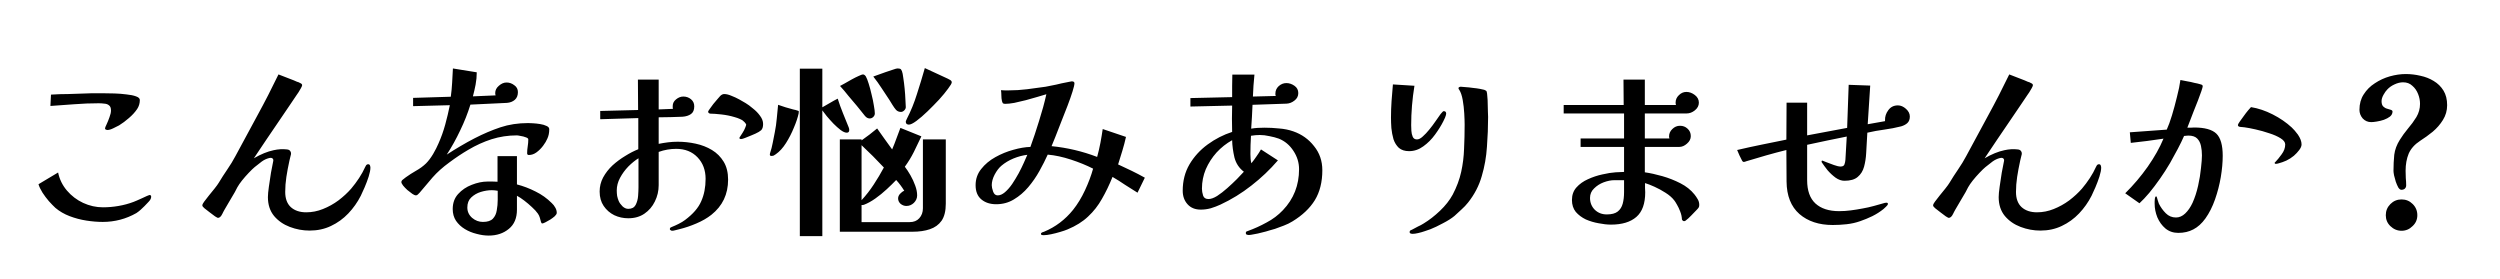 <svg width="520" height="58" viewBox="0 0 520 58" fill="none" xmlns="http://www.w3.org/2000/svg">
<path d="M31.445 40.92C31.445 41.267 31.258 41.627 30.885 42C30.538 42.373 30.258 42.667 30.045 42.88C29.778 43.147 29.512 43.4 29.245 43.64C28.978 43.88 28.685 44.107 28.365 44.32C26.205 45.547 23.872 46.16 21.365 46.16C20.298 46.16 19.165 46.067 17.965 45.88C16.765 45.693 15.605 45.387 14.485 44.96C13.365 44.533 12.378 43.96 11.525 43.24C11.125 42.867 10.671 42.4 10.165 41.84C9.685 41.28 9.245 40.693 8.845 40.08C8.445 39.44 8.165 38.853 8.005 38.32L12.085 35.88C12.378 37.293 12.992 38.547 13.925 39.64C14.858 40.733 15.978 41.587 17.285 42.2C18.618 42.813 19.992 43.12 21.405 43.12C22.498 43.12 23.578 43.027 24.645 42.84C25.738 42.653 26.778 42.373 27.765 42C27.898 41.947 28.125 41.853 28.445 41.72C28.792 41.56 29.152 41.4 29.525 41.24C29.925 41.053 30.272 40.893 30.565 40.76C30.858 40.627 31.032 40.56 31.085 40.56C31.325 40.56 31.445 40.68 31.445 40.92ZM29.085 20.8C29.085 21.493 28.898 22.12 28.525 22.68C28.072 23.347 27.498 23.973 26.805 24.56C26.138 25.147 25.458 25.653 24.765 26.08C24.472 26.24 24.072 26.44 23.565 26.68C23.085 26.92 22.672 27.04 22.325 27.04C22.245 27.04 22.138 27.013 22.005 26.96C21.898 26.88 21.845 26.8 21.845 26.72C21.845 26.587 21.951 26.307 22.165 25.88C22.378 25.427 22.578 24.933 22.765 24.4C22.978 23.84 23.085 23.373 23.085 23C23.085 22.467 22.952 22.107 22.685 21.92C22.445 21.707 22.125 21.587 21.725 21.56C21.325 21.507 20.925 21.48 20.525 21.48C18.845 21.48 17.165 21.547 15.485 21.68C13.832 21.787 12.165 21.907 10.485 22.04L10.605 19.68C11.805 19.6 13.005 19.56 14.205 19.56C15.405 19.533 16.618 19.493 17.845 19.44C18.218 19.413 18.605 19.4 19.005 19.4C19.405 19.4 19.805 19.4 20.205 19.4C20.445 19.4 20.898 19.4 21.565 19.4C22.258 19.4 23.018 19.413 23.845 19.44C24.698 19.467 25.525 19.533 26.325 19.64C27.125 19.72 27.778 19.853 28.285 20.04C28.818 20.227 29.085 20.48 29.085 20.8ZM77.045 34.88C77.045 35.333 76.925 35.947 76.685 36.72C76.445 37.467 76.165 38.213 75.845 38.96C75.525 39.707 75.258 40.293 75.045 40.72C74.352 42.08 73.485 43.307 72.445 44.4C71.405 45.493 70.205 46.36 68.845 47C67.511 47.64 66.031 47.96 64.405 47.96C62.992 47.96 61.618 47.707 60.285 47.2C58.952 46.693 57.858 45.933 57.005 44.92C56.151 43.88 55.725 42.573 55.725 41C55.725 40.493 55.792 39.773 55.925 38.84C56.058 37.88 56.205 36.907 56.365 35.92C56.551 34.907 56.712 34.08 56.845 33.44C56.872 33.227 56.818 33.067 56.685 32.96C56.552 32.827 56.312 32.8 55.965 32.88C55.431 33.013 54.925 33.253 54.445 33.6C53.992 33.947 53.498 34.333 52.965 34.76C52.672 35 52.258 35.4 51.725 35.96C51.218 36.493 50.752 37.027 50.325 37.56C49.925 38.067 49.605 38.533 49.365 38.96C49.151 39.387 48.978 39.72 48.845 39.96C48.472 40.627 48.072 41.307 47.645 42C47.218 42.693 46.898 43.24 46.685 43.64C46.632 43.747 46.551 43.893 46.445 44.08C46.365 44.24 46.298 44.373 46.245 44.48C45.978 45.04 45.672 45.32 45.325 45.32C45.272 45.32 45.072 45.213 44.725 45C44.405 44.76 44.032 44.48 43.605 44.16C43.205 43.84 42.845 43.56 42.525 43.32C42.231 43.053 42.085 42.88 42.085 42.8C42.085 42.587 42.138 42.413 42.245 42.28C42.352 42.147 42.431 42.027 42.485 41.92C42.725 41.6 43.045 41.187 43.445 40.68C43.871 40.173 44.272 39.68 44.645 39.2C45.045 38.693 45.325 38.307 45.485 38.04C46.045 37.107 46.645 36.173 47.285 35.24C47.925 34.307 48.485 33.387 48.965 32.48C50.485 29.68 52.005 26.867 53.525 24.04C55.072 21.213 56.538 18.36 57.925 15.48L61.125 16.72C61.338 16.827 61.552 16.92 61.765 17C62.005 17.053 62.232 17.147 62.445 17.28C62.712 17.387 62.845 17.533 62.845 17.72C62.845 17.827 62.765 18.027 62.605 18.32C62.445 18.613 62.272 18.907 62.085 19.2C61.898 19.467 61.778 19.64 61.725 19.72C61.485 20.067 61.045 20.72 60.405 21.68C59.765 22.613 59.005 23.733 58.125 25.04C57.245 26.32 56.338 27.653 55.405 29.04C54.472 30.427 53.605 31.72 52.805 32.92C54.272 32.067 55.645 31.507 56.925 31.24C57.405 31.133 57.872 31.067 58.325 31.04C58.778 31.013 59.232 31.027 59.685 31.08C60.032 31.107 60.272 31.24 60.405 31.48C60.565 31.72 60.578 32.027 60.445 32.4C60.418 32.533 60.338 32.867 60.205 33.4C60.098 33.933 59.978 34.52 59.845 35.16C59.738 35.8 59.645 36.347 59.565 36.8C59.405 37.867 59.325 38.907 59.325 39.92C59.325 41.307 59.712 42.36 60.485 43.08C61.285 43.8 62.352 44.16 63.685 44.16C64.885 44.16 66.045 43.933 67.165 43.48C68.312 43.027 69.392 42.427 70.405 41.68C71.418 40.907 72.298 40.093 73.045 39.24C73.632 38.547 74.178 37.813 74.685 37.04C75.192 36.267 75.618 35.493 75.965 34.72C76.018 34.587 76.085 34.467 76.165 34.36C76.272 34.227 76.405 34.16 76.565 34.16C76.778 34.16 76.912 34.253 76.965 34.44C77.018 34.6 77.045 34.747 77.045 34.88ZM103.525 39.68C103.098 39.6 102.685 39.56 102.285 39.56C101.565 39.56 100.805 39.68 100.005 39.92C99.231 40.16 98.565 40.547 98.005 41.08C97.472 41.587 97.205 42.28 97.205 43.16C97.205 44.013 97.538 44.733 98.205 45.32C98.872 45.88 99.618 46.16 100.445 46.16C101.405 46.16 102.098 45.933 102.525 45.48C102.952 45.027 103.218 44.453 103.325 43.76C103.458 43.04 103.525 42.307 103.525 41.56V39.68ZM115.805 44.28C115.805 44.467 115.672 44.693 115.405 44.96C115.138 45.2 114.818 45.44 114.445 45.68C114.098 45.893 113.765 46.08 113.445 46.24C113.125 46.4 112.912 46.48 112.805 46.48C112.672 46.48 112.578 46.373 112.525 46.16C112.445 45.867 112.365 45.573 112.285 45.28C112.205 44.987 112.072 44.707 111.885 44.44C111.592 44.013 111.178 43.56 110.645 43.08C110.138 42.6 109.605 42.147 109.045 41.72C108.485 41.293 107.978 40.96 107.525 40.72V43.6C107.525 45.36 106.965 46.693 105.845 47.6C104.725 48.533 103.325 49 101.645 49C100.845 49 100.005 48.88 99.125 48.64C98.245 48.427 97.432 48.093 96.685 47.64C95.938 47.187 95.325 46.613 94.845 45.92C94.391 45.227 94.165 44.413 94.165 43.48C94.165 42.227 94.538 41.187 95.285 40.36C96.058 39.507 97.005 38.867 98.125 38.44C99.272 37.987 100.378 37.76 101.445 37.76C101.792 37.76 102.125 37.76 102.445 37.76C102.792 37.76 103.138 37.773 103.485 37.8V32.48H107.525V38.36C108.858 38.707 110.152 39.2 111.405 39.84C112.658 40.453 113.778 41.253 114.765 42.24C115.058 42.507 115.298 42.813 115.485 43.16C115.698 43.507 115.805 43.88 115.805 44.28ZM114.245 26.88C114.245 27.627 114.112 28.28 113.845 28.84C113.658 29.293 113.365 29.787 112.965 30.32C112.565 30.853 112.112 31.307 111.605 31.68C111.098 32.053 110.565 32.24 110.005 32.24C109.765 32.24 109.645 32.12 109.645 31.88C109.645 31.4 109.685 30.92 109.765 30.44C109.845 29.96 109.885 29.48 109.885 29C109.885 28.813 109.712 28.667 109.365 28.56C109.045 28.427 108.685 28.333 108.285 28.28C107.912 28.2 107.658 28.16 107.525 28.16C105.685 28.16 103.925 28.427 102.245 28.96C100.592 29.493 98.978 30.227 97.405 31.16C96.125 31.907 94.805 32.787 93.445 33.8C92.085 34.787 90.925 35.827 89.965 36.92C89.085 37.933 88.192 38.987 87.285 40.08C87.178 40.187 87.058 40.307 86.925 40.44C86.818 40.573 86.671 40.64 86.485 40.64C86.325 40.64 86.085 40.533 85.765 40.32C85.445 40.08 85.098 39.813 84.725 39.52C84.378 39.2 84.085 38.893 83.845 38.6C83.605 38.28 83.485 38.04 83.485 37.88C83.485 37.667 83.605 37.48 83.845 37.32C84.085 37.133 84.272 36.987 84.405 36.88C85.072 36.4 85.778 35.947 86.525 35.52C87.298 35.093 87.992 34.587 88.605 34C89.112 33.493 89.605 32.84 90.085 32.04C90.565 31.213 90.938 30.48 91.205 29.84C91.765 28.587 92.232 27.28 92.605 25.92C92.978 24.56 93.298 23.213 93.565 21.88L85.925 22.08V20.36L93.765 20.12C93.898 19.16 93.992 18.187 94.045 17.2C94.098 16.213 94.152 15.227 94.205 14.24L99.165 15.04C99.165 15.893 99.085 16.747 98.925 17.6C98.765 18.427 98.578 19.24 98.365 20.04L103.085 19.84C103.032 19.68 103.005 19.52 103.005 19.36C103.005 18.773 103.258 18.267 103.765 17.84C104.272 17.387 104.805 17.16 105.365 17.16C105.952 17.16 106.485 17.347 106.965 17.72C107.472 18.067 107.725 18.547 107.725 19.16C107.725 19.853 107.512 20.387 107.085 20.76C106.658 21.133 106.112 21.347 105.445 21.4L97.845 21.76C97.285 23.573 96.578 25.36 95.725 27.12C94.898 28.88 93.965 30.56 92.925 32.16C93.858 31.547 94.805 30.96 95.765 30.4C96.752 29.813 97.738 29.267 98.725 28.76C100.538 27.827 102.325 27.067 104.085 26.48C105.845 25.893 107.765 25.6 109.845 25.6C110.058 25.6 110.392 25.613 110.845 25.64C111.325 25.667 111.818 25.72 112.325 25.8C112.858 25.88 113.312 26.013 113.685 26.2C114.058 26.36 114.245 26.587 114.245 26.88ZM132.805 32.92C132.112 33.347 131.405 33.92 130.685 34.64C129.992 35.36 129.418 36.147 128.965 37C128.512 37.853 128.285 38.72 128.285 39.6C128.285 39.973 128.312 40.36 128.365 40.76C128.445 41.133 128.552 41.48 128.685 41.8C128.845 42.173 129.112 42.547 129.485 42.92C129.858 43.267 130.258 43.44 130.685 43.44C131.405 43.44 131.912 43.173 132.205 42.64C132.498 42.08 132.672 41.453 132.725 40.76C132.778 40.04 132.805 39.44 132.805 38.96V32.92ZM151.445 37.36C151.445 40.4 150.285 42.84 147.965 44.68C147.085 45.373 146.045 45.973 144.845 46.48C143.672 46.987 142.485 47.387 141.285 47.68C141.045 47.733 140.778 47.8 140.485 47.88C140.218 47.96 139.978 48 139.765 48C139.712 48 139.618 47.96 139.485 47.88C139.378 47.827 139.325 47.747 139.325 47.64C139.325 47.507 139.378 47.4 139.485 47.32C139.618 47.24 139.738 47.187 139.845 47.16C140.192 47.027 140.632 46.827 141.165 46.56C141.698 46.293 142.138 46.027 142.485 45.76C144.138 44.533 145.258 43.24 145.845 41.88C146.458 40.52 146.765 38.96 146.765 37.2C146.765 35.387 146.205 33.893 145.085 32.72C143.965 31.547 142.485 30.96 140.645 30.96C140.032 30.96 139.418 31.013 138.805 31.12C138.192 31.227 137.592 31.387 137.005 31.6V38.52C137.005 39.72 136.738 40.853 136.205 41.92C135.698 42.96 134.978 43.8 134.045 44.44C133.112 45.08 131.992 45.4 130.685 45.4C129.645 45.4 128.672 45.187 127.765 44.76C126.858 44.307 126.125 43.667 125.565 42.84C125.005 42.013 124.725 41.013 124.725 39.84C124.725 38.8 124.965 37.827 125.445 36.92C125.952 35.987 126.605 35.147 127.405 34.4C128.232 33.653 129.112 33 130.045 32.44C130.978 31.853 131.885 31.387 132.765 31.04V24.56L124.845 24.8V23.08L132.725 22.88L132.685 16.56H137.005V22.76L139.965 22.64C139.938 22.56 139.925 22.467 139.925 22.36C139.925 22.253 139.925 22.147 139.925 22.04C139.925 21.507 140.152 21.053 140.605 20.68C141.085 20.28 141.592 20.08 142.125 20.08C142.738 20.08 143.272 20.267 143.725 20.64C144.178 21.013 144.405 21.507 144.405 22.12C144.405 22.867 144.178 23.4 143.725 23.72C143.272 24.04 142.685 24.227 141.965 24.28C141.165 24.307 140.352 24.333 139.525 24.36C138.725 24.36 137.885 24.373 137.005 24.4V29.92C137.672 29.787 138.325 29.68 138.965 29.6C139.632 29.52 140.298 29.48 140.965 29.48C142.218 29.48 143.458 29.613 144.685 29.88C145.938 30.147 147.072 30.587 148.085 31.2C149.098 31.813 149.912 32.627 150.525 33.64C151.138 34.653 151.445 35.893 151.445 37.36ZM158.725 25.8C158.725 26.387 158.592 26.813 158.325 27.08C158.058 27.32 157.658 27.56 157.125 27.8C156.992 27.853 156.712 27.973 156.285 28.16C155.858 28.347 155.432 28.52 155.005 28.68C154.605 28.84 154.325 28.92 154.165 28.92C153.925 28.92 153.805 28.853 153.805 28.72C153.805 28.613 153.845 28.52 153.925 28.44C154.058 28.253 154.232 27.987 154.445 27.64C154.685 27.267 154.872 26.907 155.005 26.56C155.138 26.24 155.205 26.027 155.205 25.92C155.205 25.84 155.152 25.747 155.045 25.64C154.965 25.507 154.858 25.387 154.725 25.28C154.538 25.067 154.272 24.893 153.925 24.76C153.578 24.6 153.205 24.467 152.805 24.36C151.925 24.093 150.992 23.907 150.005 23.8C149.045 23.693 148.298 23.64 147.765 23.64C147.658 23.64 147.552 23.6 147.445 23.52C147.338 23.44 147.285 23.347 147.285 23.24C147.285 23.16 147.392 22.973 147.605 22.68C147.818 22.36 148.072 22.013 148.365 21.64C148.685 21.267 148.978 20.92 149.245 20.6C149.512 20.28 149.698 20.067 149.805 19.96C150.072 19.693 150.352 19.56 150.645 19.56C151.072 19.56 151.565 19.68 152.125 19.92C152.685 20.133 153.232 20.387 153.765 20.68C154.298 20.973 154.738 21.227 155.085 21.44C155.538 21.707 156.045 22.08 156.605 22.56C157.192 23.013 157.685 23.52 158.085 24.08C158.512 24.64 158.725 25.213 158.725 25.8ZM183.845 34.84C182.352 33.24 180.805 31.693 179.205 30.2V41.64C180.138 40.627 180.978 39.547 181.725 38.4C182.498 37.227 183.205 36.04 183.845 34.84ZM166.165 23.28C166.165 23.307 166.152 23.347 166.125 23.4C166.125 23.453 166.125 23.507 166.125 23.56C165.938 24.44 165.605 25.44 165.125 26.56C164.672 27.68 164.125 28.747 163.485 29.76C162.845 30.773 162.138 31.547 161.365 32.08C161.232 32.187 161.085 32.28 160.925 32.36C160.765 32.413 160.605 32.44 160.445 32.44C160.232 32.44 160.125 32.333 160.125 32.12C160.125 32.013 160.138 31.933 160.165 31.88C160.405 31.16 160.592 30.44 160.725 29.72C160.885 28.973 161.032 28.227 161.165 27.48C161.352 26.547 161.485 25.613 161.565 24.68C161.672 23.72 161.765 22.76 161.845 21.8C162.352 21.987 162.872 22.16 163.405 22.32C163.938 22.453 164.458 22.6 164.965 22.76C165.125 22.787 165.298 22.827 165.485 22.88C165.672 22.933 165.845 22.987 166.005 23.04C166.112 23.067 166.165 23.147 166.165 23.28ZM176.645 27.04C176.645 27.413 176.472 27.6 176.125 27.6C175.778 27.6 175.352 27.413 174.845 27.04C174.365 26.667 173.872 26.227 173.365 25.72C172.858 25.187 172.392 24.667 171.965 24.16C171.565 23.627 171.258 23.227 171.045 22.96V49.12H166.365V14.28H171.045V22.32C171.578 22.027 172.112 21.72 172.645 21.4C173.178 21.08 173.712 20.787 174.245 20.52C174.565 21.533 174.925 22.533 175.325 23.52C175.725 24.48 176.125 25.467 176.525 26.48C176.605 26.667 176.645 26.853 176.645 27.04ZM196.725 42.36C196.725 43.88 196.432 45.067 195.845 45.92C195.258 46.747 194.445 47.333 193.405 47.68C192.392 48.027 191.192 48.2 189.805 48.2H174.685V29H179.205V29.2C179.765 28.8 180.312 28.4 180.845 28C181.405 27.573 181.938 27.147 182.445 26.72C182.978 27.44 183.498 28.173 184.005 28.92C184.538 29.64 185.058 30.36 185.565 31.08C185.885 30.333 186.178 29.587 186.445 28.84C186.738 28.093 187.018 27.347 187.285 26.6L191.645 28.36C191.138 29.427 190.618 30.507 190.085 31.6C189.552 32.667 188.925 33.693 188.205 34.68C188.578 35.16 188.965 35.747 189.365 36.44C189.765 37.133 190.098 37.853 190.365 38.6C190.632 39.32 190.765 40 190.765 40.64C190.765 41.227 190.538 41.747 190.085 42.2C189.632 42.627 189.112 42.84 188.525 42.84C188.098 42.84 187.698 42.693 187.325 42.4C186.978 42.08 186.805 41.707 186.805 41.28C186.805 40.933 186.938 40.613 187.205 40.32C187.498 40 187.792 39.787 188.085 39.68C187.578 38.853 187.018 38.107 186.405 37.44C185.845 38.027 185.192 38.667 184.445 39.36C183.698 40.053 182.912 40.693 182.085 41.28C181.258 41.867 180.458 42.307 179.685 42.6C179.472 42.653 179.312 42.667 179.205 42.64V46.2H189.205C190.058 46.2 190.725 45.933 191.205 45.4C191.712 44.84 191.965 44.147 191.965 43.32V29H196.725V42.36ZM181.965 23.6C181.965 23.867 181.858 24.107 181.645 24.32C181.432 24.533 181.178 24.64 180.885 24.64C180.698 24.64 180.512 24.587 180.325 24.48C180.165 24.373 180.018 24.24 179.885 24.08C179.618 23.76 179.352 23.427 179.085 23.08C178.818 22.733 178.538 22.387 178.245 22.04C177.658 21.347 177.072 20.653 176.485 19.96C175.925 19.24 175.338 18.547 174.725 17.88C174.912 17.773 175.232 17.6 175.685 17.36C176.138 17.093 176.632 16.813 177.165 16.52C177.698 16.227 178.178 15.987 178.605 15.8C179.058 15.587 179.352 15.48 179.485 15.48C179.698 15.48 179.898 15.613 180.085 15.88C180.272 16.2 180.472 16.707 180.685 17.4C180.898 18.067 181.098 18.813 181.285 19.64C181.498 20.467 181.658 21.24 181.765 21.96C181.898 22.68 181.965 23.227 181.965 23.6ZM188.405 22.28C188.405 22.52 188.298 22.747 188.085 22.96C187.872 23.173 187.645 23.28 187.405 23.28C186.978 23.28 186.632 23.133 186.365 22.84C186.152 22.6 185.912 22.267 185.645 21.84C185.405 21.413 185.192 21.067 185.005 20.8C184.472 19.973 183.925 19.147 183.365 18.32C182.832 17.493 182.258 16.693 181.645 15.92C181.832 15.84 182.165 15.72 182.645 15.56C183.125 15.373 183.645 15.187 184.205 15C184.792 14.787 185.312 14.613 185.765 14.48C186.218 14.32 186.512 14.24 186.645 14.24C186.938 14.24 187.138 14.267 187.245 14.32C187.378 14.373 187.498 14.533 187.605 14.8C187.712 15.067 187.805 15.533 187.885 16.2C187.992 16.867 188.085 17.613 188.165 18.44C188.245 19.24 188.298 20 188.325 20.72C188.378 21.413 188.405 21.933 188.405 22.28ZM197.965 17.12C197.965 17.333 197.712 17.773 197.205 18.44C196.725 19.107 196.098 19.867 195.325 20.72C194.552 21.547 193.752 22.36 192.925 23.16C192.098 23.96 191.325 24.627 190.605 25.16C189.912 25.667 189.392 25.92 189.045 25.92C188.885 25.92 188.738 25.88 188.605 25.8C188.472 25.693 188.405 25.547 188.405 25.36C188.405 25.227 188.432 25.12 188.485 25.04C188.538 24.96 188.578 24.867 188.605 24.76C189.458 23.107 190.165 21.373 190.725 19.56C191.312 17.747 191.858 15.947 192.365 14.16L197.125 16.36C197.258 16.413 197.432 16.507 197.645 16.64C197.858 16.773 197.965 16.933 197.965 17.12ZM213.685 32.2C212.752 32.307 211.792 32.56 210.805 32.96C209.845 33.36 209.005 33.867 208.285 34.48C207.778 34.907 207.312 35.52 206.885 36.32C206.485 37.093 206.285 37.827 206.285 38.52C206.285 38.867 206.378 39.307 206.565 39.84C206.752 40.373 207.072 40.64 207.525 40.64C208.005 40.64 208.498 40.427 209.005 40C209.538 39.547 210.045 38.973 210.525 38.28C211.005 37.56 211.458 36.813 211.885 36.04C212.312 35.24 212.672 34.507 212.965 33.84C213.285 33.147 213.525 32.6 213.685 32.2ZM236.605 40.08C235.725 39.547 234.858 39 234.005 38.44C233.152 37.853 232.285 37.307 231.405 36.8C230.738 38.453 230.005 39.973 229.205 41.36C228.432 42.747 227.472 43.973 226.325 45.04C225.205 46.107 223.778 47 222.045 47.72C221.672 47.88 221.165 48.053 220.525 48.24C219.912 48.427 219.285 48.587 218.645 48.72C218.032 48.853 217.512 48.92 217.085 48.92C216.925 48.92 216.792 48.907 216.685 48.88C216.578 48.853 216.525 48.76 216.525 48.6C216.525 48.493 216.618 48.4 216.805 48.32C216.992 48.267 217.112 48.227 217.165 48.2C219.538 47.213 221.552 45.693 223.205 43.64C224.138 42.467 224.965 41.107 225.685 39.56C226.405 38.013 226.965 36.52 227.365 35.08C226.005 34.387 224.472 33.76 222.765 33.2C221.058 32.64 219.445 32.293 217.925 32.16C217.445 33.227 216.872 34.36 216.205 35.56C215.538 36.76 214.765 37.88 213.885 38.92C213.005 39.96 212.005 40.813 210.885 41.48C209.792 42.147 208.565 42.48 207.205 42.48C205.952 42.48 204.925 42.147 204.125 41.48C203.325 40.813 202.925 39.827 202.925 38.52C202.925 37.24 203.312 36.12 204.085 35.16C204.858 34.173 205.845 33.347 207.045 32.68C208.245 32.013 209.485 31.507 210.765 31.16C212.072 30.787 213.258 30.587 214.325 30.56C214.938 28.88 215.538 27.08 216.125 25.16C216.738 23.24 217.245 21.387 217.645 19.6C217.165 19.76 216.538 19.947 215.765 20.16C215.018 20.373 214.218 20.6 213.365 20.84C212.538 21.053 211.738 21.24 210.965 21.4C210.218 21.533 209.592 21.6 209.085 21.6C208.872 21.6 208.712 21.56 208.605 21.48C208.525 21.373 208.458 21.213 208.405 21C208.325 20.653 208.285 20.28 208.285 19.88C208.285 19.48 208.258 19.107 208.205 18.76C208.472 18.76 208.738 18.773 209.005 18.8C209.272 18.8 209.538 18.8 209.805 18.8C211.085 18.8 212.365 18.72 213.645 18.56C214.925 18.4 216.205 18.227 217.485 18.04C218.232 17.907 218.965 17.76 219.685 17.6C220.432 17.413 221.165 17.253 221.885 17.12C222.098 17.067 222.298 17.027 222.485 17C222.672 16.947 222.818 16.92 222.925 16.92C223.298 16.92 223.485 17.053 223.485 17.32C223.485 17.613 223.352 18.187 223.085 19.04C222.818 19.893 222.472 20.88 222.045 22C221.618 23.093 221.178 24.213 220.725 25.36C220.298 26.507 219.898 27.533 219.525 28.44C219.152 29.347 218.885 30 218.725 30.4C221.978 30.72 225.138 31.467 228.205 32.64C228.472 31.68 228.698 30.707 228.885 29.72C229.072 28.733 229.232 27.773 229.365 26.84L234.205 28.48C233.992 29.44 233.738 30.4 233.445 31.36C233.152 32.32 232.858 33.267 232.565 34.2C233.498 34.627 234.432 35.067 235.365 35.52C236.298 35.973 237.218 36.453 238.125 36.96L236.605 40.08ZM258.725 35.72C257.738 34.973 257.085 33.987 256.765 32.76C256.472 31.507 256.312 30.307 256.285 29.16C255.085 29.827 254.005 30.68 253.045 31.72C252.112 32.76 251.365 33.92 250.805 35.2C250.272 36.48 250.005 37.827 250.005 39.24C250.005 39.693 250.085 40.173 250.245 40.68C250.405 41.16 250.778 41.4 251.365 41.4C251.872 41.4 252.472 41.187 253.165 40.76C253.858 40.307 254.565 39.76 255.285 39.12C256.005 38.48 256.672 37.853 257.285 37.24C257.898 36.6 258.378 36.093 258.725 35.72ZM275.045 35.4C275.045 37.853 274.525 39.933 273.485 41.64C272.445 43.32 270.898 44.787 268.845 46.04C268.285 46.387 267.685 46.68 267.045 46.92C266.432 47.16 265.818 47.387 265.205 47.6C264.965 47.68 264.592 47.787 264.085 47.92C263.605 48.08 263.072 48.227 262.485 48.36C261.898 48.52 261.352 48.64 260.845 48.72C260.338 48.827 259.978 48.88 259.765 48.88C259.632 48.88 259.485 48.853 259.325 48.8C259.192 48.747 259.125 48.64 259.125 48.48C259.125 48.347 259.165 48.24 259.245 48.16C259.352 48.107 259.458 48.067 259.565 48.04C260.898 47.56 262.192 46.973 263.445 46.28C264.725 45.613 265.858 44.76 266.845 43.72C269.085 41.373 270.205 38.533 270.205 35.2C270.205 33.84 269.818 32.573 269.045 31.4C268.272 30.2 267.258 29.347 266.005 28.84C265.418 28.627 264.765 28.453 264.045 28.32C263.352 28.16 262.685 28.08 262.045 28.08C261.752 28.08 261.445 28.093 261.125 28.12C260.805 28.147 260.498 28.187 260.205 28.24C260.125 29.52 260.085 30.787 260.085 32.04C260.085 32.36 260.098 32.693 260.125 33.04C260.152 33.36 260.205 33.667 260.285 33.96C260.658 33.507 261.005 33.04 261.325 32.56C261.672 32.08 261.992 31.587 262.285 31.08L265.805 33.36C264.152 35.28 262.312 37.027 260.285 38.6C258.285 40.173 256.138 41.493 253.845 42.56C253.205 42.853 252.538 43.107 251.845 43.32C251.152 43.507 250.458 43.6 249.765 43.6C248.592 43.6 247.672 43.227 247.005 42.48C246.338 41.733 246.005 40.8 246.005 39.68C246.005 37.627 246.472 35.8 247.405 34.2C248.365 32.573 249.632 31.187 251.205 30.04C252.778 28.893 254.472 28.027 256.285 27.44C256.285 26.507 256.272 25.587 256.245 24.68C256.245 23.773 256.258 22.867 256.285 21.96L247.605 22.16V20.4L256.285 20.2C256.285 19.427 256.285 18.653 256.285 17.88C256.285 17.08 256.298 16.293 256.325 15.52H260.925C260.845 16.267 260.778 17.027 260.725 17.8C260.698 18.547 260.658 19.307 260.605 20.08L265.365 19.96C265.338 19.88 265.312 19.8 265.285 19.72C265.285 19.64 265.285 19.547 265.285 19.44C265.285 18.853 265.512 18.347 265.965 17.92C266.445 17.493 266.978 17.28 267.565 17.28C268.152 17.28 268.712 17.467 269.245 17.84C269.778 18.213 270.045 18.72 270.045 19.36C270.045 20 269.778 20.52 269.245 20.92C268.738 21.32 268.192 21.533 267.605 21.56L260.525 21.8C260.498 22.627 260.458 23.453 260.405 24.28C260.352 25.08 260.298 25.907 260.245 26.76C260.698 26.68 261.152 26.627 261.605 26.6C262.085 26.573 262.565 26.56 263.045 26.56C264.005 26.56 265.005 26.613 266.045 26.72C267.112 26.8 268.098 27 269.005 27.32C270.765 27.933 272.205 28.96 273.325 30.4C274.472 31.813 275.045 33.48 275.045 35.4ZM309.525 24.32C309.525 26.347 309.445 28.413 309.285 30.52C309.152 32.627 308.792 34.667 308.205 36.64C307.645 38.613 306.698 40.44 305.365 42.12C304.965 42.627 304.512 43.107 304.005 43.56C303.525 44.013 303.032 44.467 302.525 44.92C301.912 45.427 301.112 45.933 300.125 46.44C299.138 46.973 298.272 47.387 297.525 47.68C297.232 47.787 296.845 47.92 296.365 48.08C295.912 48.24 295.445 48.373 294.965 48.48C294.512 48.587 294.125 48.64 293.805 48.64C293.672 48.64 293.538 48.613 293.405 48.56C293.272 48.533 293.205 48.427 293.205 48.24C293.205 48.107 293.258 48 293.365 47.92C293.498 47.84 293.618 47.787 293.725 47.76C294.125 47.547 294.525 47.333 294.925 47.12C295.352 46.933 295.752 46.72 296.125 46.48C297.272 45.787 298.405 44.907 299.525 43.84C300.645 42.773 301.525 41.653 302.165 40.48C302.992 38.907 303.578 37.333 303.925 35.76C304.272 34.187 304.472 32.587 304.525 30.96C304.605 29.307 304.645 27.627 304.645 25.92C304.645 25.307 304.618 24.533 304.565 23.6C304.512 22.64 304.405 21.707 304.245 20.8C304.085 19.893 303.845 19.187 303.525 18.68C303.498 18.627 303.458 18.573 303.405 18.52C303.378 18.467 303.365 18.413 303.365 18.36C303.365 18.227 303.418 18.147 303.525 18.12C303.632 18.067 303.738 18.04 303.845 18.04C304.032 18.04 304.352 18.067 304.805 18.12C305.285 18.147 305.792 18.2 306.325 18.28C306.885 18.333 307.378 18.4 307.805 18.48C308.258 18.56 308.565 18.627 308.725 18.68C308.858 18.733 308.965 18.787 309.045 18.84C309.152 18.867 309.218 18.96 309.245 19.12C309.298 19.28 309.338 19.6 309.365 20.08C309.418 20.533 309.445 21.053 309.445 21.64C309.472 22.2 309.485 22.733 309.485 23.24C309.512 23.72 309.525 24.08 309.525 24.32ZM300.805 23.64C300.805 23.8 300.725 24.08 300.565 24.48C300.405 24.853 300.285 25.107 300.205 25.24C299.778 26.093 299.205 27.013 298.485 28C297.792 28.96 296.978 29.773 296.045 30.44C295.138 31.107 294.152 31.44 293.085 31.44C292.205 31.44 291.498 31.213 290.965 30.76C290.458 30.28 290.085 29.68 289.845 28.96C289.632 28.213 289.485 27.44 289.405 26.64C289.352 25.84 289.325 25.12 289.325 24.48C289.325 23.307 289.365 22.147 289.445 21C289.525 19.853 289.618 18.707 289.725 17.56L294.205 17.84C293.752 20.613 293.525 23.347 293.525 26.04C293.525 26.333 293.538 26.72 293.565 27.2C293.592 27.653 293.685 28.067 293.845 28.44C294.005 28.813 294.298 29 294.725 29C295.098 29 295.498 28.8 295.925 28.4C296.378 28 296.832 27.52 297.285 26.96C297.765 26.373 298.205 25.787 298.605 25.2C299.005 24.613 299.352 24.12 299.645 23.72C299.965 23.32 300.178 23.12 300.285 23.12C300.632 23.12 300.805 23.293 300.805 23.64ZM337.805 37.48H335.765C335.098 37.48 334.365 37.627 333.565 37.92C332.792 38.213 332.125 38.64 331.565 39.2C331.005 39.733 330.725 40.387 330.725 41.16C330.725 42.147 331.058 42.973 331.725 43.64C332.392 44.28 333.218 44.6 334.205 44.6C335.218 44.6 335.978 44.4 336.485 44C336.992 43.6 337.338 43.053 337.525 42.36C337.712 41.667 337.805 40.867 337.805 39.96V37.48ZM353.445 42.64C353.445 42.853 353.405 43.027 353.325 43.16C353.245 43.293 353.098 43.467 352.885 43.68C352.538 44.027 352.165 44.413 351.765 44.84C351.392 45.24 350.992 45.6 350.565 45.92C350.378 46.027 350.205 46.027 350.045 45.92C349.912 45.787 349.845 45.693 349.845 45.64C349.818 45.08 349.698 44.533 349.485 44C349.272 43.44 349.045 42.96 348.805 42.56C348.565 42.133 348.378 41.84 348.245 41.68C347.792 41.093 347.178 40.56 346.405 40.08C345.658 39.6 344.898 39.187 344.125 38.84C343.352 38.493 342.698 38.24 342.165 38.08C342.165 38.4 342.165 38.733 342.165 39.08C342.192 39.4 342.205 39.707 342.205 40C342.205 42.347 341.592 44.053 340.365 45.12C339.138 46.187 337.378 46.72 335.085 46.72C334.312 46.72 333.458 46.627 332.525 46.44C331.592 46.28 330.698 46.013 329.845 45.64C329.018 45.24 328.325 44.72 327.765 44.08C327.232 43.413 326.965 42.587 326.965 41.6C326.965 40.56 327.272 39.693 327.885 39C328.525 38.28 329.325 37.707 330.285 37.28C331.272 36.827 332.272 36.493 333.285 36.28C334.325 36.04 335.245 35.893 336.045 35.84C336.338 35.813 336.632 35.8 336.925 35.8C337.245 35.8 337.538 35.787 337.805 35.76V30.56H328.765V28.8H337.805V23.6H325.245V21.84H337.725L337.685 16.56H342.125V21.84H348.605C348.552 21.68 348.525 21.52 348.525 21.36C348.525 20.747 348.752 20.227 349.205 19.8C349.658 19.347 350.178 19.12 350.765 19.12C351.378 19.12 351.965 19.333 352.525 19.76C353.085 20.187 353.365 20.72 353.365 21.36C353.365 21.973 353.085 22.507 352.525 22.96C351.992 23.387 351.418 23.6 350.805 23.6H342.125V28.8H347.245C347.192 28.64 347.165 28.507 347.165 28.4C347.165 27.787 347.392 27.267 347.845 26.84C348.298 26.387 348.832 26.16 349.445 26.16C350.058 26.16 350.578 26.36 351.005 26.76C351.458 27.16 351.685 27.68 351.685 28.32C351.685 28.907 351.418 29.427 350.885 29.88C350.378 30.333 349.845 30.56 349.285 30.56H342.125V35.84C343.245 36 344.458 36.267 345.765 36.64C347.072 37.013 348.325 37.507 349.525 38.12C350.725 38.733 351.698 39.507 352.445 40.44C352.685 40.733 352.912 41.067 353.125 41.44C353.338 41.787 353.445 42.187 353.445 42.64ZM397.245 24.24C397.245 24.827 397.072 25.28 396.725 25.6C396.405 25.893 395.978 26.12 395.445 26.28C394.298 26.573 393.125 26.8 391.925 26.96C390.725 27.12 389.552 27.333 388.405 27.6L388.165 31.84C388.112 32.853 387.965 33.8 387.725 34.68C387.485 35.56 387.045 36.267 386.405 36.8C385.792 37.333 384.872 37.6 383.645 37.6C383.032 37.6 382.418 37.387 381.805 36.96C381.192 36.507 380.632 35.987 380.125 35.4C379.645 34.787 379.245 34.24 378.925 33.76C378.898 33.733 378.885 33.68 378.885 33.6C378.885 33.467 378.938 33.4 379.045 33.4C379.098 33.4 379.365 33.507 379.845 33.72C380.325 33.907 380.858 34.107 381.445 34.32C382.032 34.533 382.498 34.64 382.845 34.64C383.272 34.64 383.538 34.493 383.645 34.2C383.752 33.907 383.818 33.587 383.845 33.24L384.125 28.4C382.738 28.667 381.365 28.947 380.005 29.24C378.645 29.533 377.272 29.827 375.885 30.12V37.48C375.885 39.64 376.458 41.253 377.605 42.32C378.778 43.387 380.418 43.92 382.525 43.92C383.352 43.92 384.165 43.867 384.965 43.76C385.792 43.653 386.618 43.52 387.445 43.36C388.218 43.227 388.992 43.053 389.765 42.84C390.538 42.627 391.298 42.413 392.045 42.2C392.098 42.173 392.205 42.16 392.365 42.16C392.578 42.16 392.685 42.24 392.685 42.4C392.685 42.56 392.552 42.76 392.285 43C392.045 43.24 391.872 43.4 391.765 43.48C391.072 44.04 390.298 44.533 389.445 44.96C388.618 45.36 387.778 45.707 386.925 46C386.018 46.32 385.072 46.533 384.085 46.64C383.125 46.747 382.165 46.8 381.205 46.8C378.352 46.8 376.045 46.04 374.285 44.52C372.525 42.973 371.632 40.72 371.605 37.76L371.565 31.2C370.178 31.547 368.778 31.92 367.365 32.32C365.978 32.72 364.578 33.133 363.165 33.56C363.112 33.587 363.045 33.613 362.965 33.64C362.885 33.667 362.805 33.68 362.725 33.68C362.565 33.68 362.445 33.6 362.365 33.44C362.178 33.093 361.992 32.72 361.805 32.32C361.645 31.92 361.485 31.547 361.325 31.2C363.032 30.8 364.738 30.427 366.445 30.08C368.152 29.733 369.858 29.387 371.565 29.04L371.605 21.36H375.885V28.16L384.205 26.6L384.525 17.64L389.005 17.8L388.485 25.84L392.085 25.2V25.04C392.058 24.267 392.285 23.56 392.765 22.92C393.245 22.253 393.912 21.92 394.765 21.92C395.352 21.92 395.912 22.16 396.445 22.64C396.978 23.12 397.245 23.653 397.245 24.24ZM437.045 34.88C437.045 35.333 436.925 35.947 436.685 36.72C436.445 37.467 436.165 38.213 435.845 38.96C435.525 39.707 435.258 40.293 435.045 40.72C434.352 42.08 433.485 43.307 432.445 44.4C431.405 45.493 430.205 46.36 428.845 47C427.512 47.64 426.032 47.96 424.405 47.96C422.992 47.96 421.618 47.707 420.285 47.2C418.952 46.693 417.858 45.933 417.005 44.92C416.152 43.88 415.725 42.573 415.725 41C415.725 40.493 415.792 39.773 415.925 38.84C416.058 37.88 416.205 36.907 416.365 35.92C416.552 34.907 416.712 34.08 416.845 33.44C416.872 33.227 416.818 33.067 416.685 32.96C416.552 32.827 416.312 32.8 415.965 32.88C415.432 33.013 414.925 33.253 414.445 33.6C413.992 33.947 413.498 34.333 412.965 34.76C412.672 35 412.258 35.4 411.725 35.96C411.218 36.493 410.752 37.027 410.325 37.56C409.925 38.067 409.605 38.533 409.365 38.96C409.152 39.387 408.978 39.72 408.845 39.96C408.472 40.627 408.072 41.307 407.645 42C407.218 42.693 406.898 43.24 406.685 43.64C406.632 43.747 406.552 43.893 406.445 44.08C406.365 44.24 406.298 44.373 406.245 44.48C405.978 45.04 405.672 45.32 405.325 45.32C405.272 45.32 405.072 45.213 404.725 45C404.405 44.76 404.032 44.48 403.605 44.16C403.205 43.84 402.845 43.56 402.525 43.32C402.232 43.053 402.085 42.88 402.085 42.8C402.085 42.587 402.138 42.413 402.245 42.28C402.352 42.147 402.432 42.027 402.485 41.92C402.725 41.6 403.045 41.187 403.445 40.68C403.872 40.173 404.272 39.68 404.645 39.2C405.045 38.693 405.325 38.307 405.485 38.04C406.045 37.107 406.645 36.173 407.285 35.24C407.925 34.307 408.485 33.387 408.965 32.48C410.485 29.68 412.005 26.867 413.525 24.04C415.072 21.213 416.538 18.36 417.925 15.48L421.125 16.72C421.338 16.827 421.552 16.92 421.765 17C422.005 17.053 422.232 17.147 422.445 17.28C422.712 17.387 422.845 17.533 422.845 17.72C422.845 17.827 422.765 18.027 422.605 18.32C422.445 18.613 422.272 18.907 422.085 19.2C421.898 19.467 421.778 19.64 421.725 19.72C421.485 20.067 421.045 20.72 420.405 21.68C419.765 22.613 419.005 23.733 418.125 25.04C417.245 26.32 416.338 27.653 415.405 29.04C414.472 30.427 413.605 31.72 412.805 32.92C414.272 32.067 415.645 31.507 416.925 31.24C417.405 31.133 417.872 31.067 418.325 31.04C418.778 31.013 419.232 31.027 419.685 31.08C420.032 31.107 420.272 31.24 420.405 31.48C420.565 31.72 420.578 32.027 420.445 32.4C420.418 32.533 420.338 32.867 420.205 33.4C420.098 33.933 419.978 34.52 419.845 35.16C419.738 35.8 419.645 36.347 419.565 36.8C419.405 37.867 419.325 38.907 419.325 39.92C419.325 41.307 419.712 42.36 420.485 43.08C421.285 43.8 422.352 44.16 423.685 44.16C424.885 44.16 426.045 43.933 427.165 43.48C428.312 43.027 429.392 42.427 430.405 41.68C431.418 40.907 432.298 40.093 433.045 39.24C433.632 38.547 434.178 37.813 434.685 37.04C435.192 36.267 435.618 35.493 435.965 34.72C436.018 34.587 436.085 34.467 436.165 34.36C436.272 34.227 436.405 34.16 436.565 34.16C436.778 34.16 436.912 34.253 436.965 34.44C437.018 34.6 437.045 34.747 437.045 34.88ZM462.325 32.4C462.325 33.76 462.192 35.24 461.925 36.84C461.658 38.413 461.258 39.96 460.725 41.48C460.192 43 459.525 44.32 458.725 45.44C457.978 46.48 457.138 47.24 456.205 47.72C455.298 48.2 454.258 48.44 453.085 48.44C452.045 48.44 451.152 48.133 450.405 47.52C449.685 46.907 449.125 46.133 448.725 45.2C448.352 44.267 448.165 43.32 448.165 42.36C448.165 42.253 448.165 42.107 448.165 41.92C448.165 41.733 448.178 41.547 448.205 41.36C448.258 41.013 448.352 40.84 448.485 40.84C448.538 40.84 448.592 40.92 448.645 41.08C448.645 41.133 448.698 41.32 448.805 41.64C448.912 41.96 448.992 42.2 449.045 42.36C449.418 43.107 449.898 43.773 450.485 44.36C451.072 44.947 451.778 45.24 452.605 45.24C453.298 45.24 453.938 44.96 454.525 44.4C455.112 43.84 455.618 43.107 456.045 42.2C456.525 41.133 456.912 39.947 457.205 38.64C457.498 37.333 457.698 36.107 457.805 34.96C457.938 33.813 458.005 32.933 458.005 32.32C458.005 31.627 457.938 30.973 457.805 30.36C457.672 29.72 457.405 29.2 457.005 28.8C456.605 28.4 455.992 28.2 455.165 28.2C455.005 28.2 454.845 28.213 454.685 28.24C454.552 28.24 454.418 28.253 454.285 28.28C453.938 29.08 453.498 29.987 452.965 31C452.432 32.013 451.898 32.987 451.365 33.92C450.725 35.013 450.032 36.093 449.285 37.16C448.538 38.227 447.792 39.213 447.045 40.12C446.298 41 445.618 41.72 445.005 42.28L442.045 40.2C443.752 38.52 445.312 36.68 446.725 34.68C448.138 32.653 449.232 30.707 450.005 28.84C448.858 29 447.725 29.16 446.605 29.32C445.485 29.453 444.352 29.587 443.205 29.72L443.005 27.52C444.258 27.44 445.538 27.347 446.845 27.24C448.152 27.133 449.432 27.04 450.685 26.96C451.032 26.213 451.392 25.227 451.765 24C452.138 22.773 452.485 21.493 452.805 20.16C453.152 18.827 453.392 17.653 453.525 16.64C454.005 16.747 454.485 16.84 454.965 16.92C455.472 17 455.965 17.107 456.445 17.24C456.658 17.267 456.858 17.307 457.045 17.36C457.258 17.413 457.458 17.467 457.645 17.52C457.778 17.547 457.898 17.587 458.005 17.64C458.112 17.693 458.165 17.8 458.165 17.96C458.165 18.067 458.072 18.4 457.885 18.96C457.698 19.493 457.458 20.147 457.165 20.92C456.872 21.667 456.565 22.44 456.245 23.24C455.952 24.013 455.685 24.707 455.445 25.32C455.205 25.933 455.045 26.347 454.965 26.56C455.205 26.56 455.432 26.56 455.645 26.56C455.885 26.533 456.125 26.52 456.365 26.52C458.578 26.52 460.125 26.947 461.005 27.8C461.885 28.653 462.325 30.187 462.325 32.4ZM478.725 30.04C478.725 30.387 478.565 30.773 478.245 31.2C477.925 31.627 477.552 32.027 477.125 32.4C476.645 32.8 476.125 33.133 475.565 33.4C475.032 33.64 474.512 33.827 474.005 33.96C473.738 34.04 473.525 34.08 473.365 34.08C473.205 34.08 473.125 34 473.125 33.84C473.125 33.84 473.138 33.827 473.165 33.8C473.218 33.747 473.258 33.707 473.285 33.68C473.658 33.307 474.085 32.787 474.565 32.12C475.072 31.453 475.325 30.76 475.325 30.04C475.325 29.587 475.005 29.16 474.365 28.76C473.725 28.36 472.938 28.013 472.005 27.72C471.072 27.4 470.125 27.133 469.165 26.92C468.232 26.707 467.458 26.56 466.845 26.48C466.765 26.453 466.632 26.44 466.445 26.44C466.285 26.44 466.138 26.427 466.005 26.4C465.658 26.373 465.485 26.24 465.485 26C465.485 25.893 465.605 25.667 465.845 25.32C466.085 24.973 466.365 24.587 466.685 24.16C467.005 23.707 467.312 23.307 467.605 22.96C467.898 22.613 468.098 22.387 468.205 22.28C469.698 22.52 471.205 23.027 472.725 23.8C474.245 24.573 475.565 25.48 476.685 26.52C477.085 26.893 477.512 27.387 477.965 28C478.472 28.747 478.725 29.427 478.725 30.04ZM502.805 44.76C502.805 45.667 502.472 46.427 501.805 47.04C501.165 47.68 500.405 48 499.525 48C498.645 48 497.872 47.68 497.205 47.04C496.565 46.427 496.245 45.667 496.245 44.76C496.245 43.853 496.565 43.08 497.205 42.44C497.845 41.8 498.618 41.48 499.525 41.48C500.432 41.48 501.205 41.8 501.845 42.44C502.485 43.08 502.805 43.853 502.805 44.76ZM509.005 21.88C509.005 23 508.712 24.027 508.125 24.96C507.565 25.867 506.858 26.68 506.005 27.4C505.152 28.093 504.285 28.72 503.405 29.28C502.258 30.027 501.458 30.92 501.005 31.96C500.578 33 500.365 34.187 500.365 35.52C500.365 36.027 500.378 36.533 500.405 37.04C500.458 37.547 500.485 38.053 500.485 38.56C500.485 38.827 500.392 39.053 500.205 39.24C500.018 39.4 499.778 39.48 499.485 39.48C499.272 39.48 499.058 39.32 498.845 39C498.658 38.653 498.485 38.253 498.325 37.8C498.192 37.32 498.072 36.88 497.965 36.48C497.885 36.053 497.845 35.747 497.845 35.56C497.845 34.387 497.898 33.267 498.005 32.2C498.138 31.133 498.525 30.093 499.165 29.08C499.645 28.307 500.205 27.533 500.845 26.76C501.512 25.987 502.098 25.187 502.605 24.36C503.112 23.507 503.365 22.587 503.365 21.6C503.365 20.907 503.232 20.227 502.965 19.56C502.698 18.867 502.298 18.293 501.765 17.84C501.258 17.36 500.618 17.12 499.845 17.12C499.258 17.12 498.658 17.267 498.045 17.56C497.458 17.827 496.965 18.173 496.565 18.6C496.298 18.867 496.032 19.24 495.765 19.72C495.498 20.2 495.365 20.64 495.365 21.04C495.365 21.52 495.472 21.88 495.685 22.12C495.925 22.36 496.192 22.52 496.485 22.6C496.805 22.68 497.072 22.76 497.285 22.84C497.525 22.92 497.645 23.04 497.645 23.2C497.645 23.6 497.472 23.947 497.125 24.24C496.778 24.507 496.352 24.733 495.845 24.92C495.365 25.08 494.872 25.2 494.365 25.28C493.885 25.36 493.498 25.4 493.205 25.4C492.512 25.4 491.925 25.147 491.445 24.64C490.992 24.107 490.765 23.507 490.765 22.84C490.765 21.613 491.058 20.547 491.645 19.64C492.232 18.707 493.005 17.933 493.965 17.32C494.925 16.68 495.965 16.2 497.085 15.88C498.232 15.56 499.338 15.4 500.405 15.4C501.418 15.4 502.432 15.52 503.445 15.76C504.458 15.973 505.378 16.333 506.205 16.84C507.058 17.347 507.738 18.013 508.245 18.84C508.752 19.667 509.005 20.68 509.005 21.88Z" fill="black"/>
</svg>
